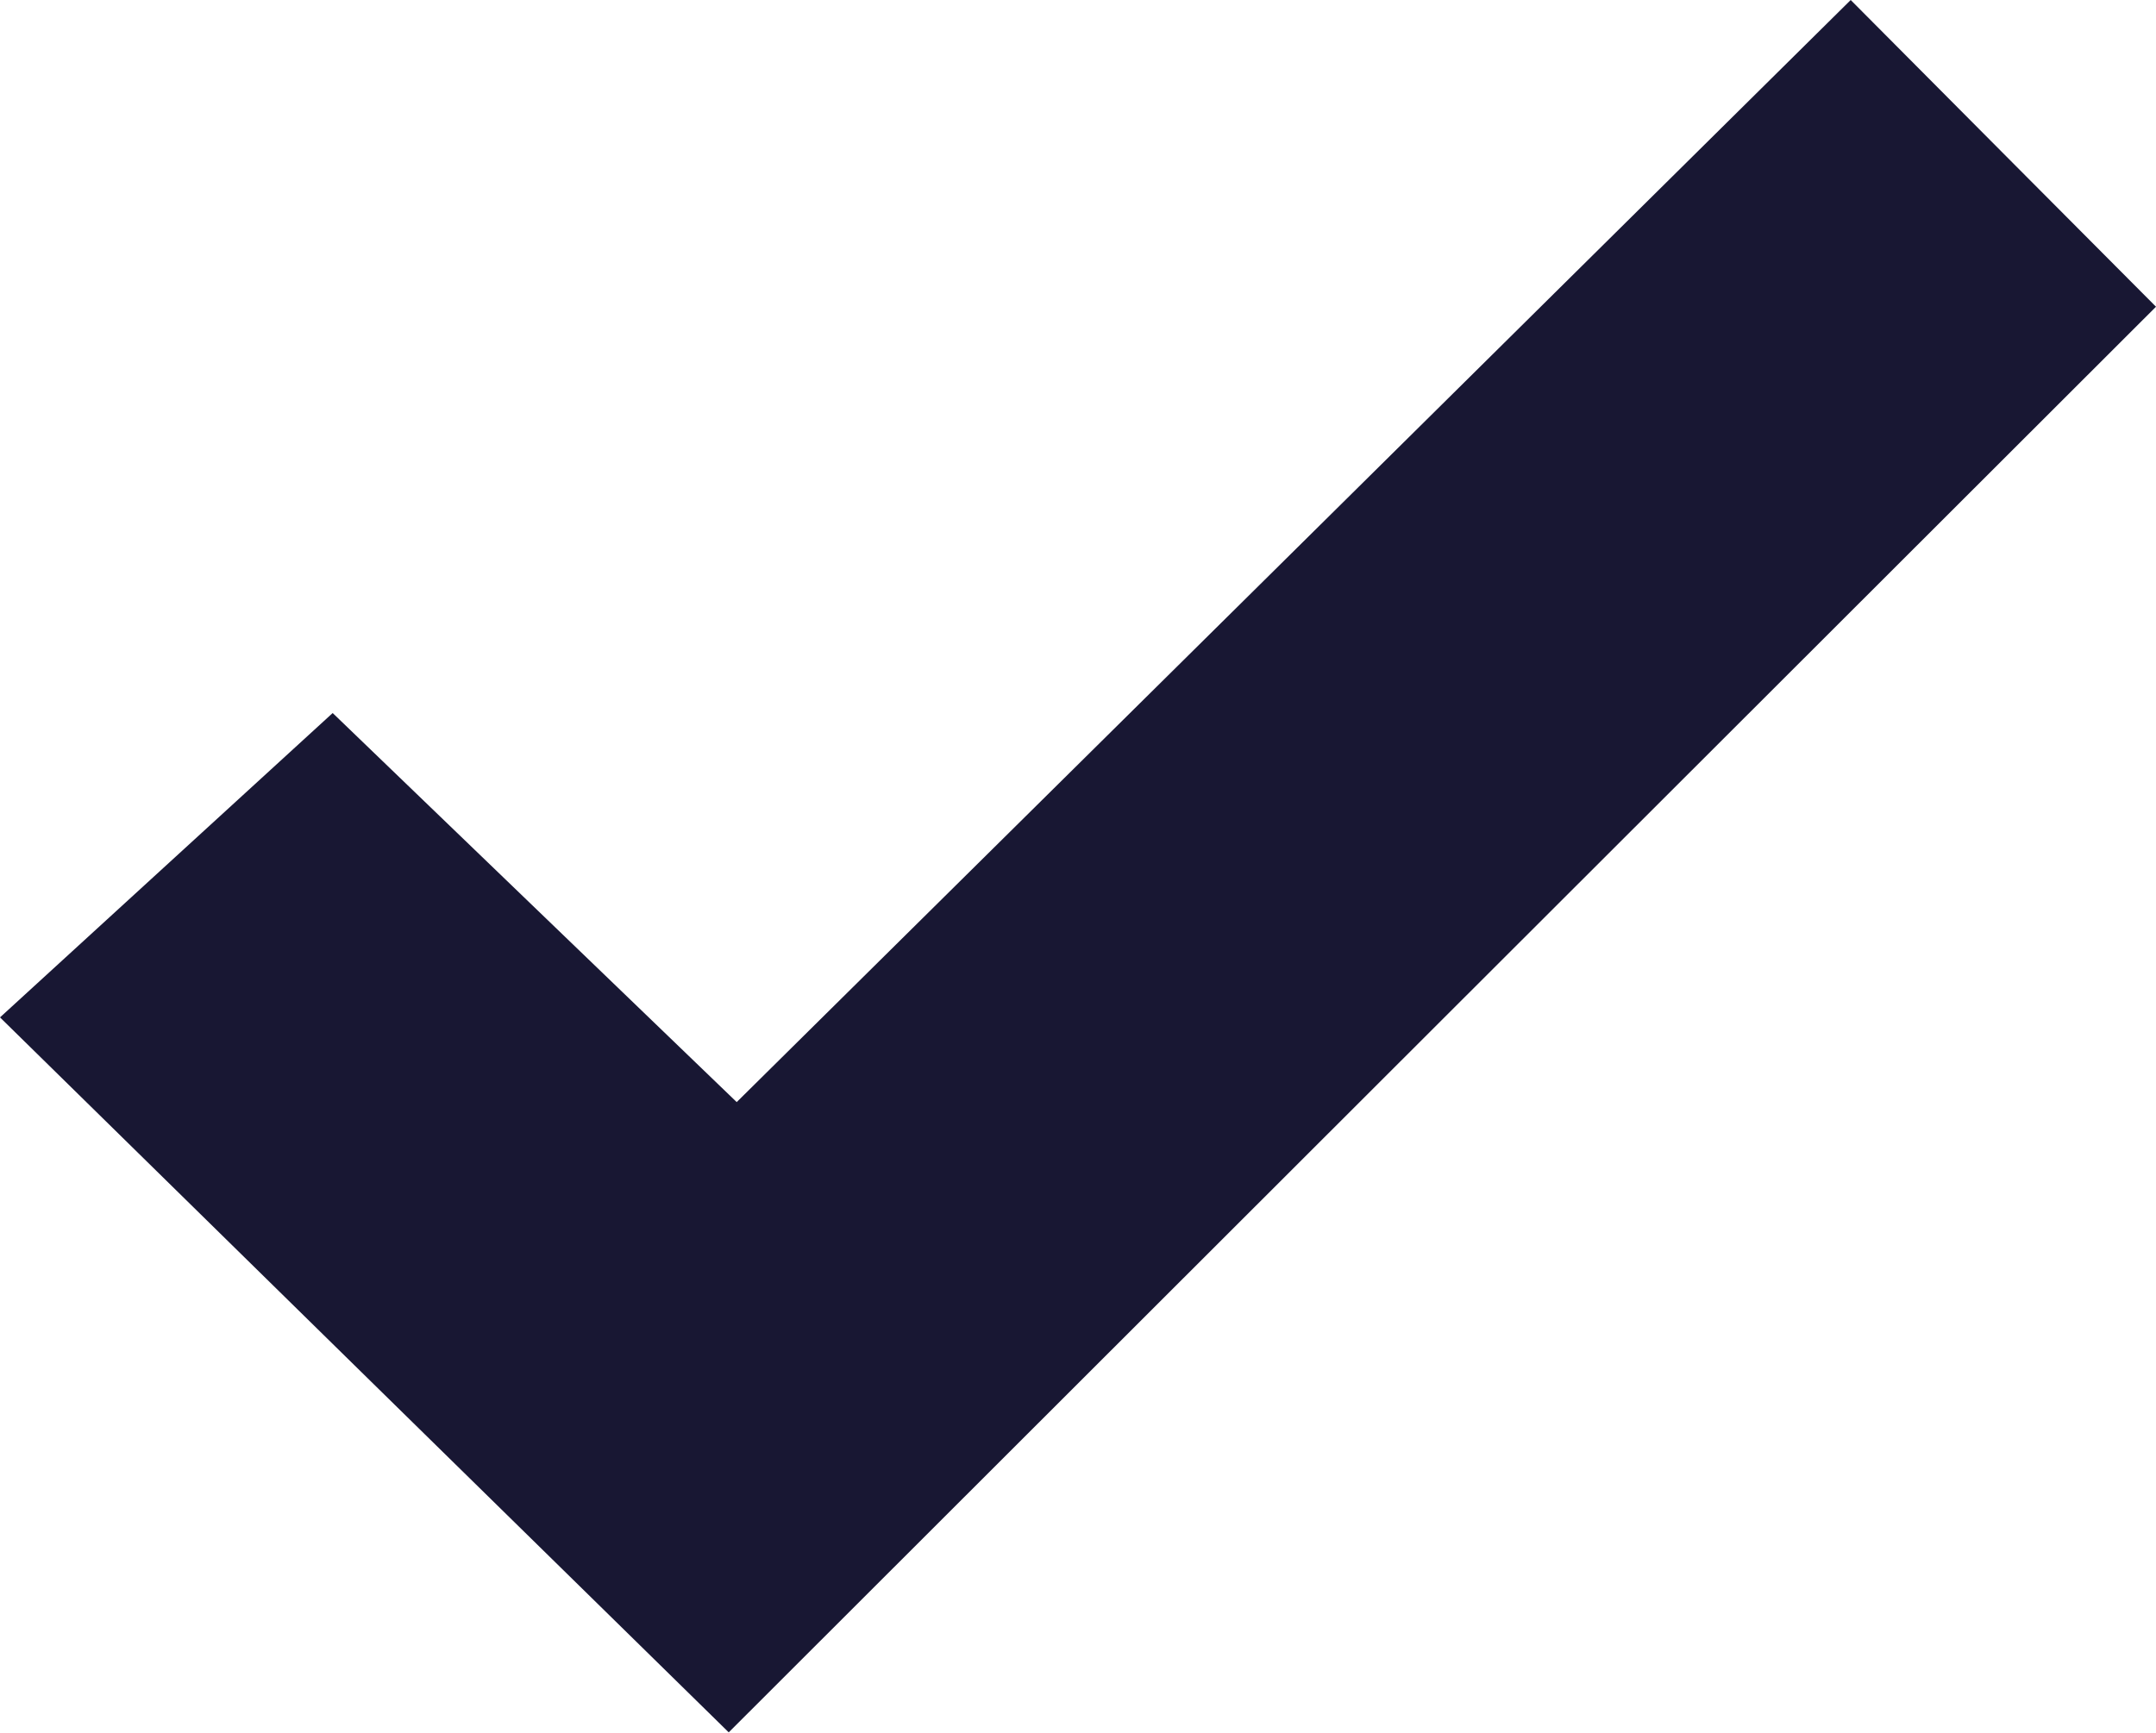 <?xml version="1.0" encoding="UTF-8"?><svg id="a" xmlns="http://www.w3.org/2000/svg" viewBox="0 0 100 80.38"><defs><style>.b{fill:#181733;}</style></defs><path class="b" d="M85.84,0c-17.28,17.11-34.45,34.09-51.67,51.13-6.29-6.06-12.62-12.16-18.74-18.05-4.97,4.55-10.06,9.21-15.43,14.12,11.74,11.53,22.94,22.52,33.8,33.17C55.81,58.38,77.92,36.28,100,14.23c-4.55-4.57-9.27-9.31-14.16-14.23Z"/></svg>